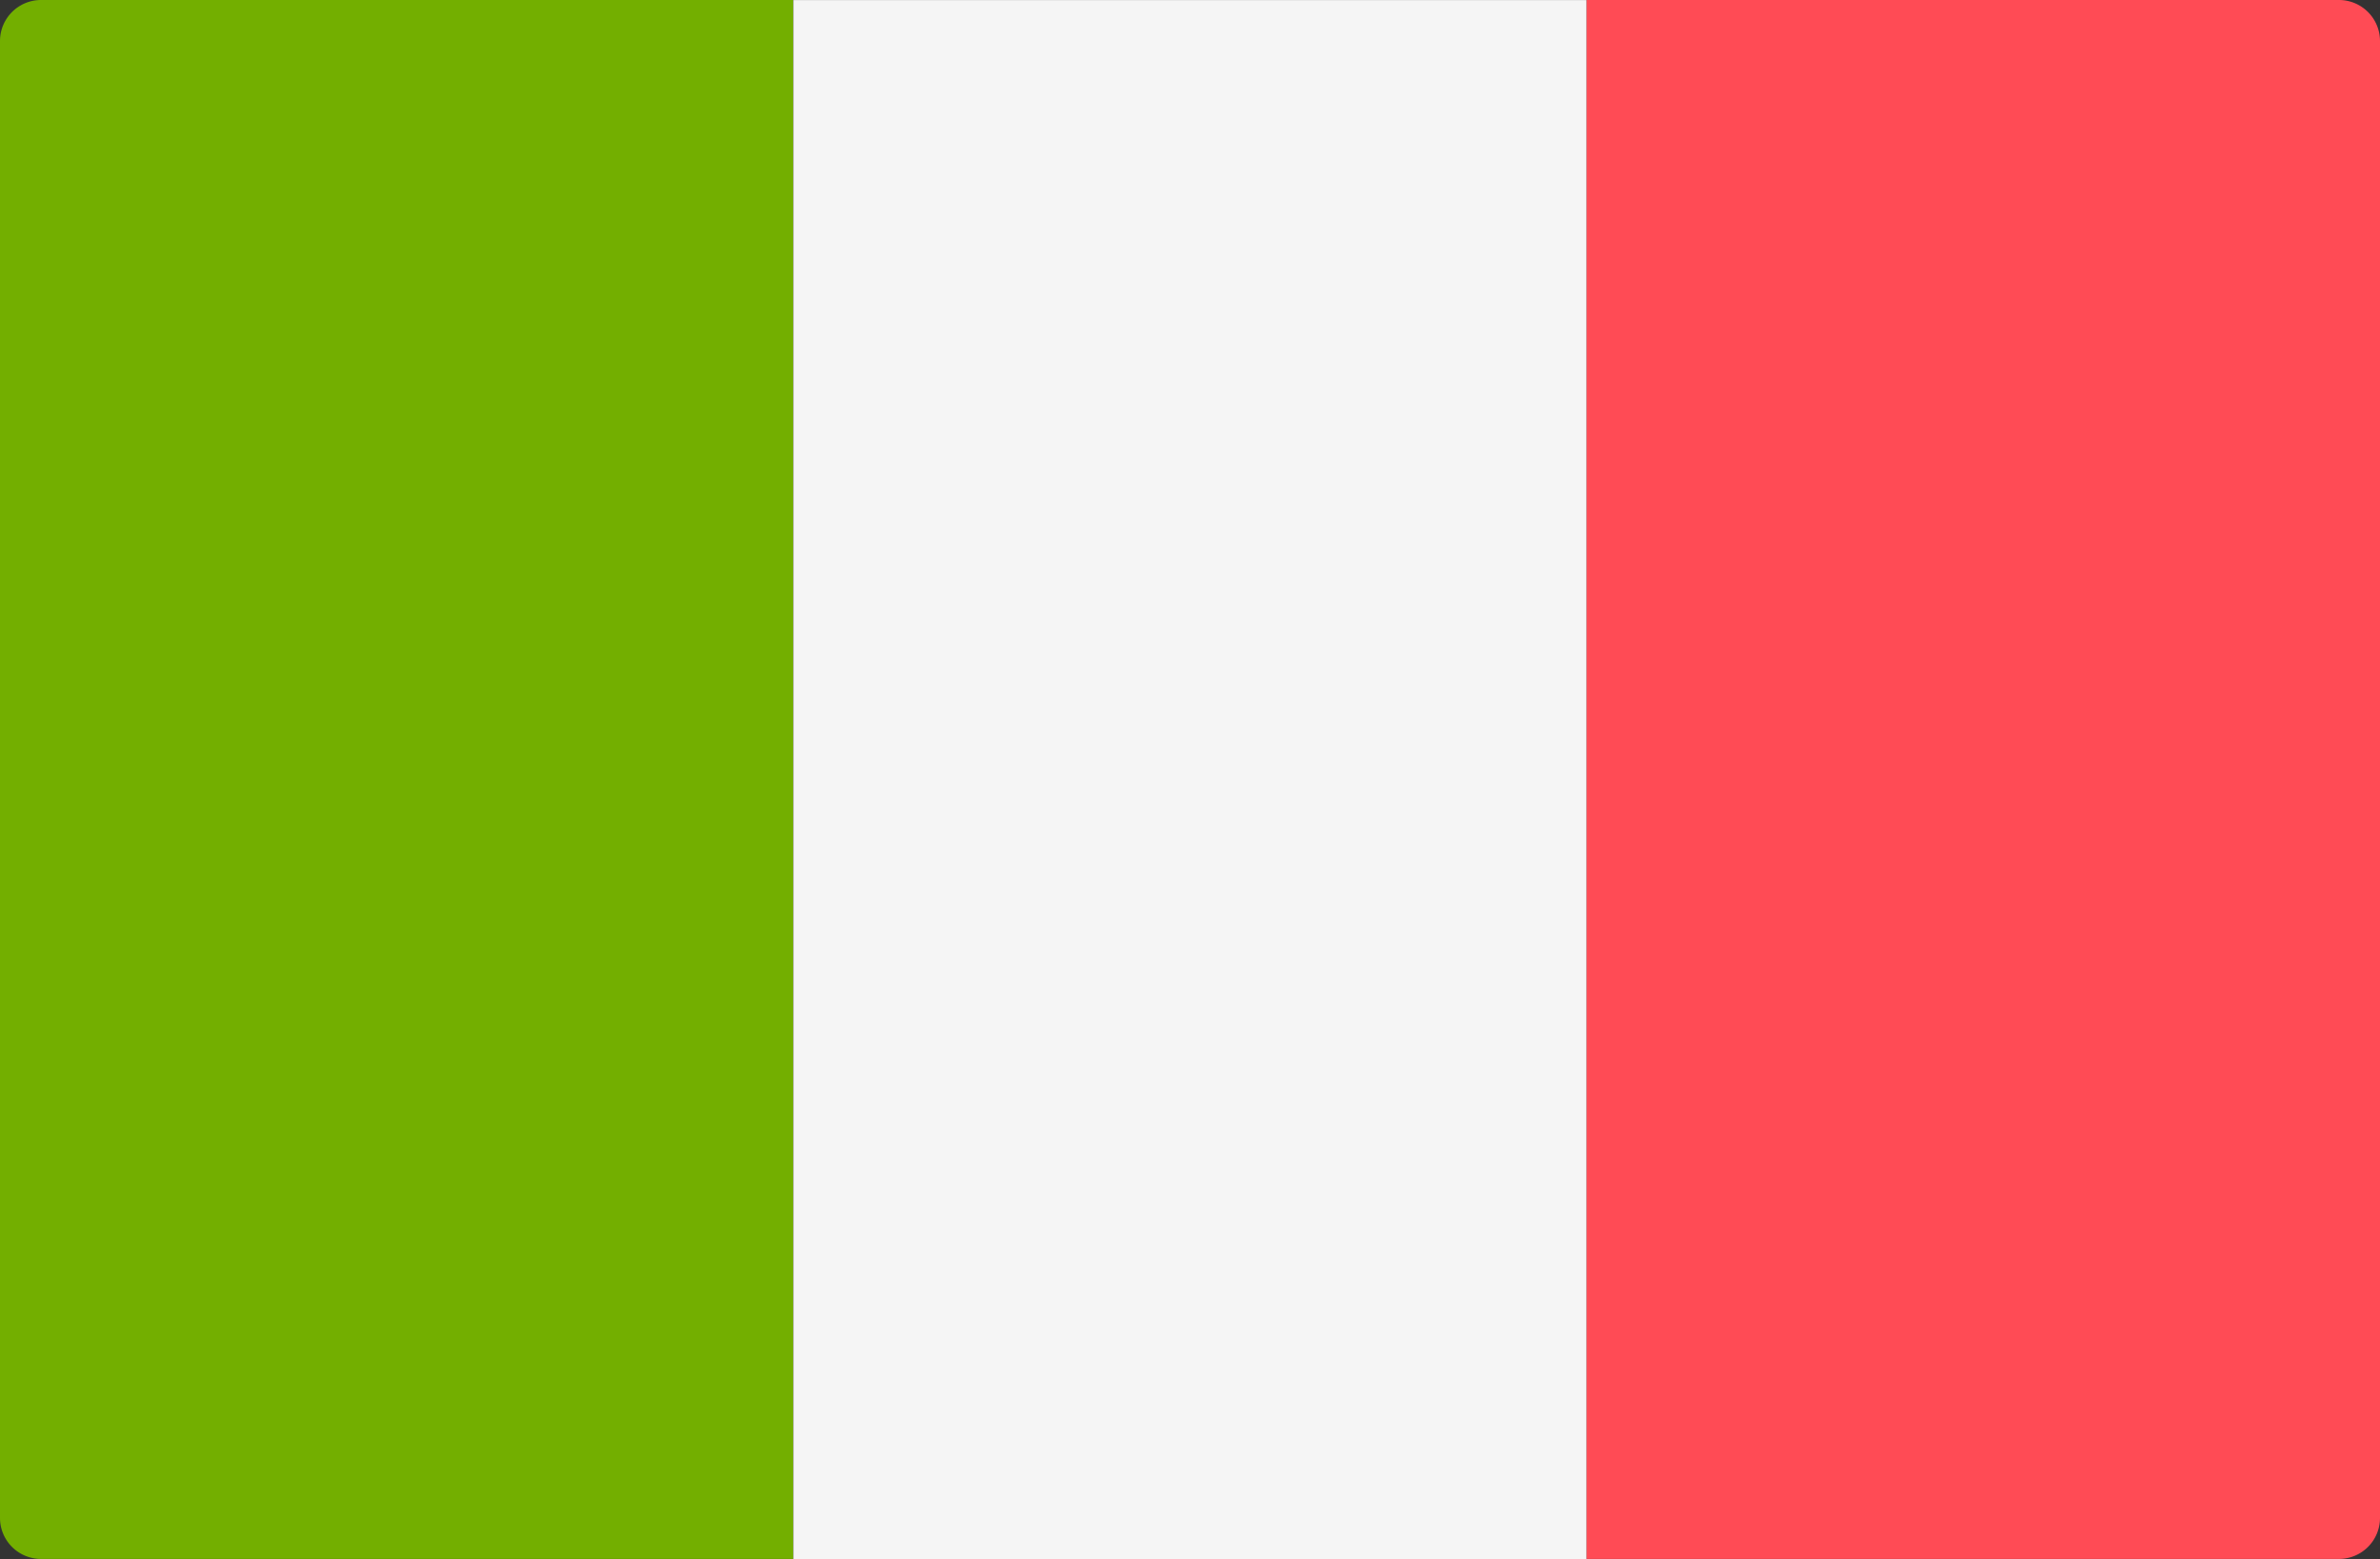 <svg id="a99d0139-fe4a-4a0f-9dcf-beb9d7ba90fd" data-name="Layer 1" xmlns="http://www.w3.org/2000/svg" viewBox="0 0 512 335.46"><rect x="0" y="0" width="512" height="335.46" fill="#333333" stroke="none"/><defs><style>.b3aa3954-e52f-40eb-b2c3-64da2380388e{fill:#73af00;}.aa809c00-5ab5-4bbb-9bea-3a8a459568b0{fill:#f5f5f5;}.a76ca48c-09bc-405d-a2bc-ad89f97139d9{fill:#ff4b55;}</style></defs><path class="b3aa3954-e52f-40eb-b2c3-64da2380388e" d="M170.67,335.45H8.83A8.83,8.83,0,0,1,0,326.62V8.83A8.83,8.83,0,0,1,8.83,0H170.67Z"/><rect class="aa809c00-5ab5-4bbb-9bea-3a8a459568b0" x="170.67" y="0.01" width="170.67" height="335.45"/><path class="a76ca48c-09bc-405d-a2bc-ad89f97139d9" d="M503.17,335.45H341.33V0H503.17A8.83,8.83,0,0,1,512,8.83V326.62A8.83,8.83,0,0,1,503.17,335.45Z"/></svg>